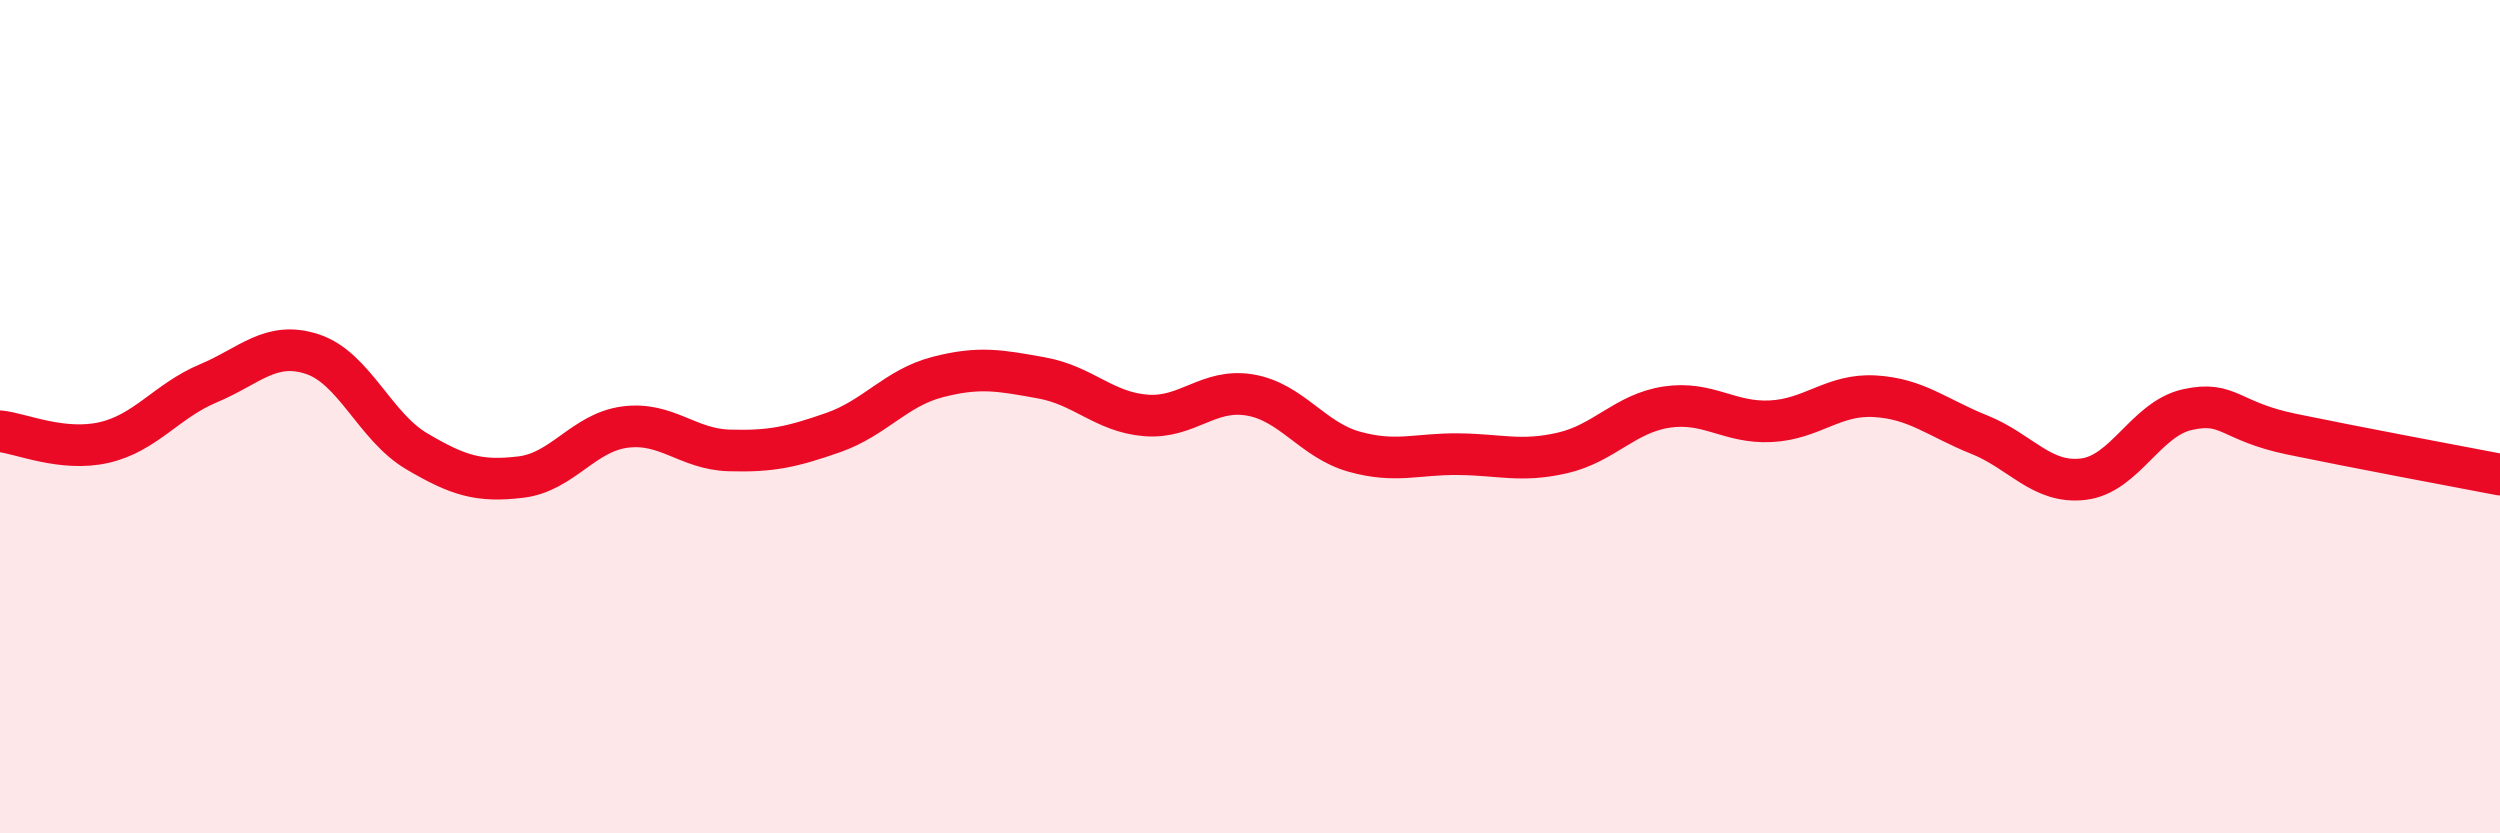 
    <svg width="60" height="20" viewBox="0 0 60 20" xmlns="http://www.w3.org/2000/svg">
      <path
        d="M 0,10.35 C 0.5,10.4 1.5,10.85 2.5,10.62 C 3.5,10.39 4,9.62 5,9.2 C 6,8.78 6.5,8.17 7.5,8.5 C 8.5,8.83 9,10.24 10,10.83 C 11,11.42 11.5,11.57 12.5,11.45 C 13.5,11.33 14,10.38 15,10.25 C 16,10.12 16.5,10.78 17.5,10.81 C 18.5,10.84 19,10.73 20,10.38 C 21,10.03 21.5,9.31 22.5,9.05 C 23.5,8.79 24,8.89 25,9.07 C 26,9.25 26.5,9.89 27.5,9.97 C 28.5,10.05 29,9.31 30,9.48 C 31,9.65 31.5,10.56 32.5,10.84 C 33.5,11.12 34,10.89 35,10.9 C 36,10.91 36.5,11.1 37.5,10.87 C 38.5,10.64 39,9.92 40,9.77 C 41,9.62 41.5,10.16 42.5,10.11 C 43.5,10.06 44,9.45 45,9.51 C 46,9.57 46.5,10.03 47.5,10.43 C 48.5,10.83 49,11.62 50,11.5 C 51,11.38 51.5,10.05 52.5,9.83 C 53.5,9.61 53.5,10.11 55,10.42 C 56.5,10.73 59,11.2 60,11.39L60 20L0 20Z"
        fill="#EB0A25"
        opacity="0.1"
        stroke-linecap="round"
        stroke-linejoin="round"
      />
      <path
        d="M 0,10.35 C 0.5,10.4 1.5,10.85 2.5,10.62 C 3.5,10.39 4,9.62 5,9.2 C 6,8.78 6.5,8.17 7.5,8.5 C 8.5,8.83 9,10.24 10,10.83 C 11,11.42 11.5,11.57 12.5,11.45 C 13.5,11.33 14,10.38 15,10.25 C 16,10.12 16.5,10.78 17.5,10.81 C 18.5,10.84 19,10.73 20,10.38 C 21,10.03 21.5,9.31 22.5,9.05 C 23.5,8.79 24,8.89 25,9.07 C 26,9.25 26.5,9.89 27.5,9.97 C 28.5,10.05 29,9.31 30,9.48 C 31,9.65 31.5,10.56 32.5,10.84 C 33.5,11.12 34,10.89 35,10.9 C 36,10.91 36.5,11.1 37.5,10.87 C 38.5,10.64 39,9.92 40,9.77 C 41,9.62 41.5,10.16 42.5,10.11 C 43.5,10.06 44,9.45 45,9.51 C 46,9.57 46.5,10.03 47.5,10.43 C 48.5,10.83 49,11.62 50,11.5 C 51,11.38 51.5,10.05 52.5,9.83 C 53.5,9.61 53.5,10.11 55,10.42 C 56.5,10.73 59,11.2 60,11.39"
        stroke="#EB0A25"
        stroke-width="1"
        fill="none"
        stroke-linecap="round"
        stroke-linejoin="round"
      />
    </svg>
  